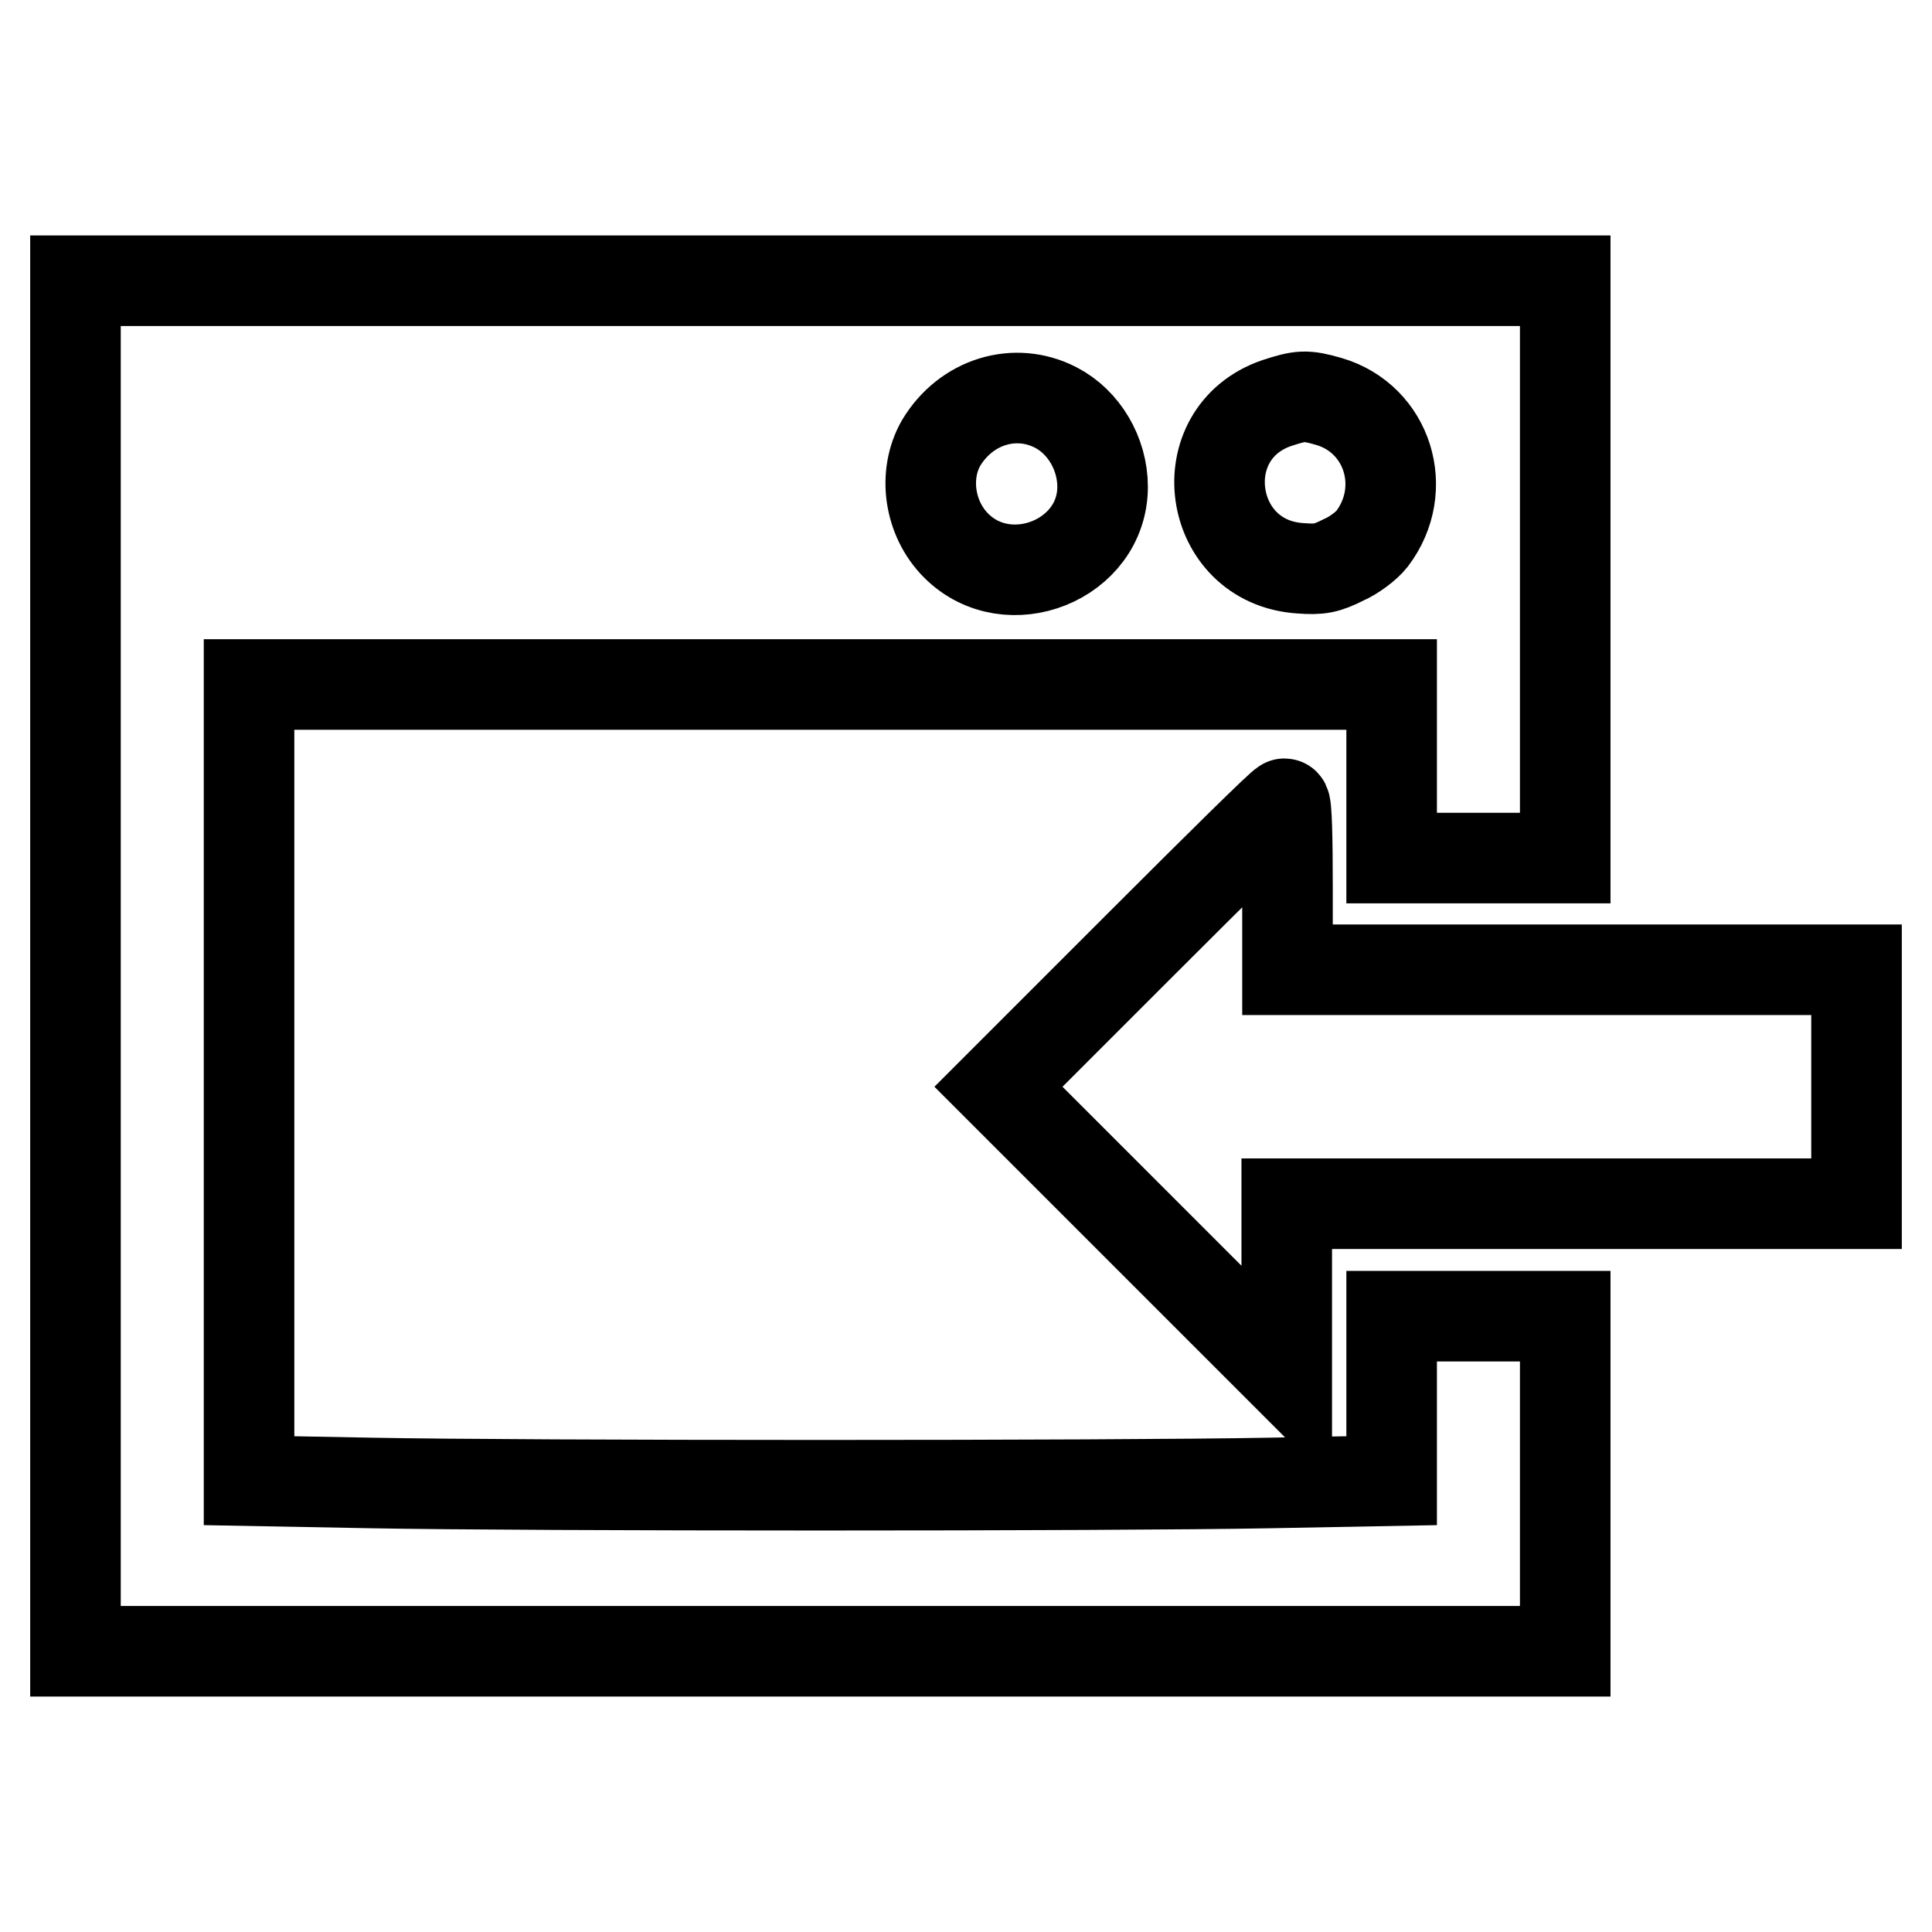 <?xml version="1.0" encoding="utf-8"?>
<!-- Svg Vector Icons : http://www.onlinewebfonts.com/icon -->
<!DOCTYPE svg PUBLIC "-//W3C//DTD SVG 1.1//EN" "http://www.w3.org/Graphics/SVG/1.1/DTD/svg11.dtd">
<svg version="1.1" xmlns="http://www.w3.org/2000/svg" xmlns:xlink="http://www.w3.org/1999/xlink" x="0px" y="0px" viewBox="0 0 256 256" enable-background="new 0 0 256 256" xml:space="preserve">
<g><g><g><path stroke-width="12" fill-opacity="0" stroke="#000000"  d="M10,128v90.8h98.7h98.7v-22.2v-22.2h-11.5h-11.5v10.9v10.9l-16.1,0.3c-20.9,0.4-98.4,0.4-119.2,0l-16.1-0.3v-52.7V90.7h75.7h75.7v11.5v11.5h11.5h11.5V75.5V37.2h-98.7H10V128z M139.9,54c3.7,1.9,6.2,6.1,6.2,10.5c0,9.7-12.5,14.7-19.4,7.8c-3.6-3.6-4.4-9.4-2-13.6C128,53.2,134.5,51.2,139.9,54z M176.1,53.2c7.8,2.3,10.7,11.6,5.7,18.2c-0.7,0.9-2.4,2.2-3.8,2.8c-2.2,1.1-3.1,1.3-5.7,1.1c-12.4-0.8-14.8-17.9-3.1-21.9C172.3,52.4,173,52.3,176.1,53.2z"/><path stroke-width="12" fill-opacity="0" stroke="#000000"  d="M151,125.3L132.3,144l19.1,19.1l19.1,19.1v-11.4v-11.3h37.7H246V144v-15.5h-37.7h-37.7v-11c0-6.1-0.1-11-0.4-11C169.9,106.5,161.3,115,151,125.3z"/></g></g></g>
</svg>